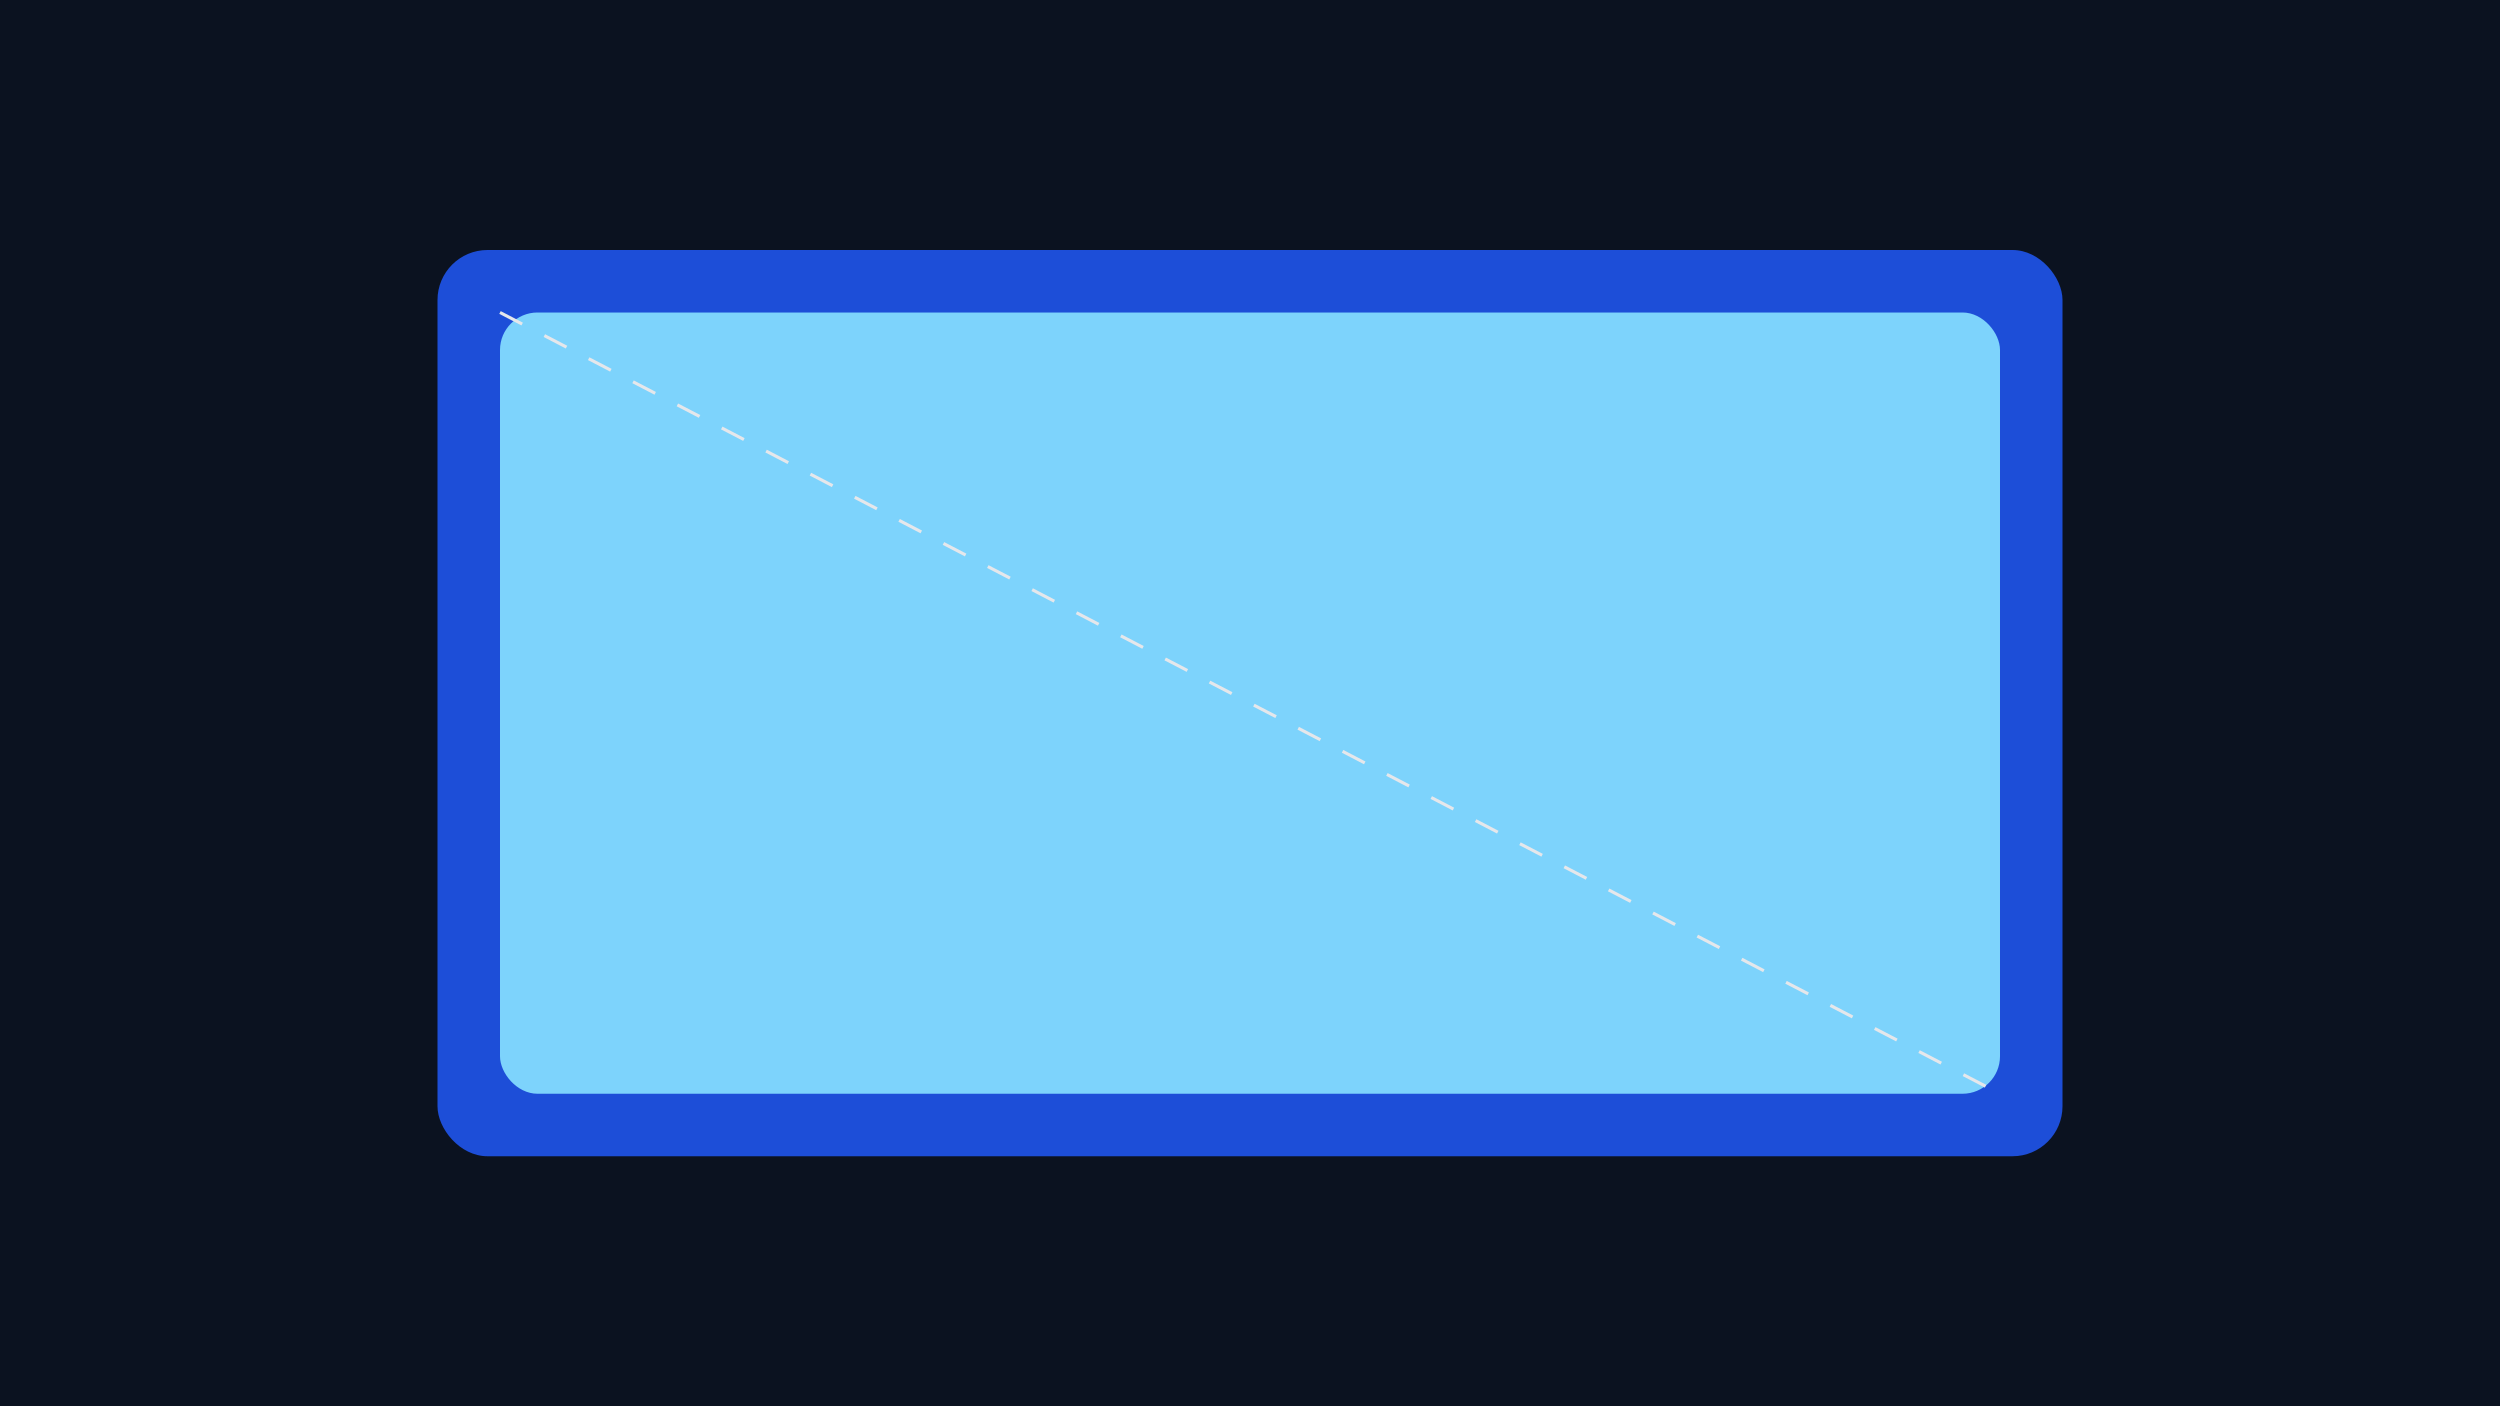 <svg xmlns="http://www.w3.org/2000/svg" viewBox="0 0 800 450"><path fill="#0b1220" d="M0 0h800v450H0z"/><rect width="520" height="290" x="140" y="80" fill="#1d4ed8" rx="16"/><rect width="480" height="250" x="160" y="100" fill="#7dd3fc" rx="12"/><path stroke="#e5e7eb" stroke-dasharray="8 8" d="m160 100 480 250"/></svg>